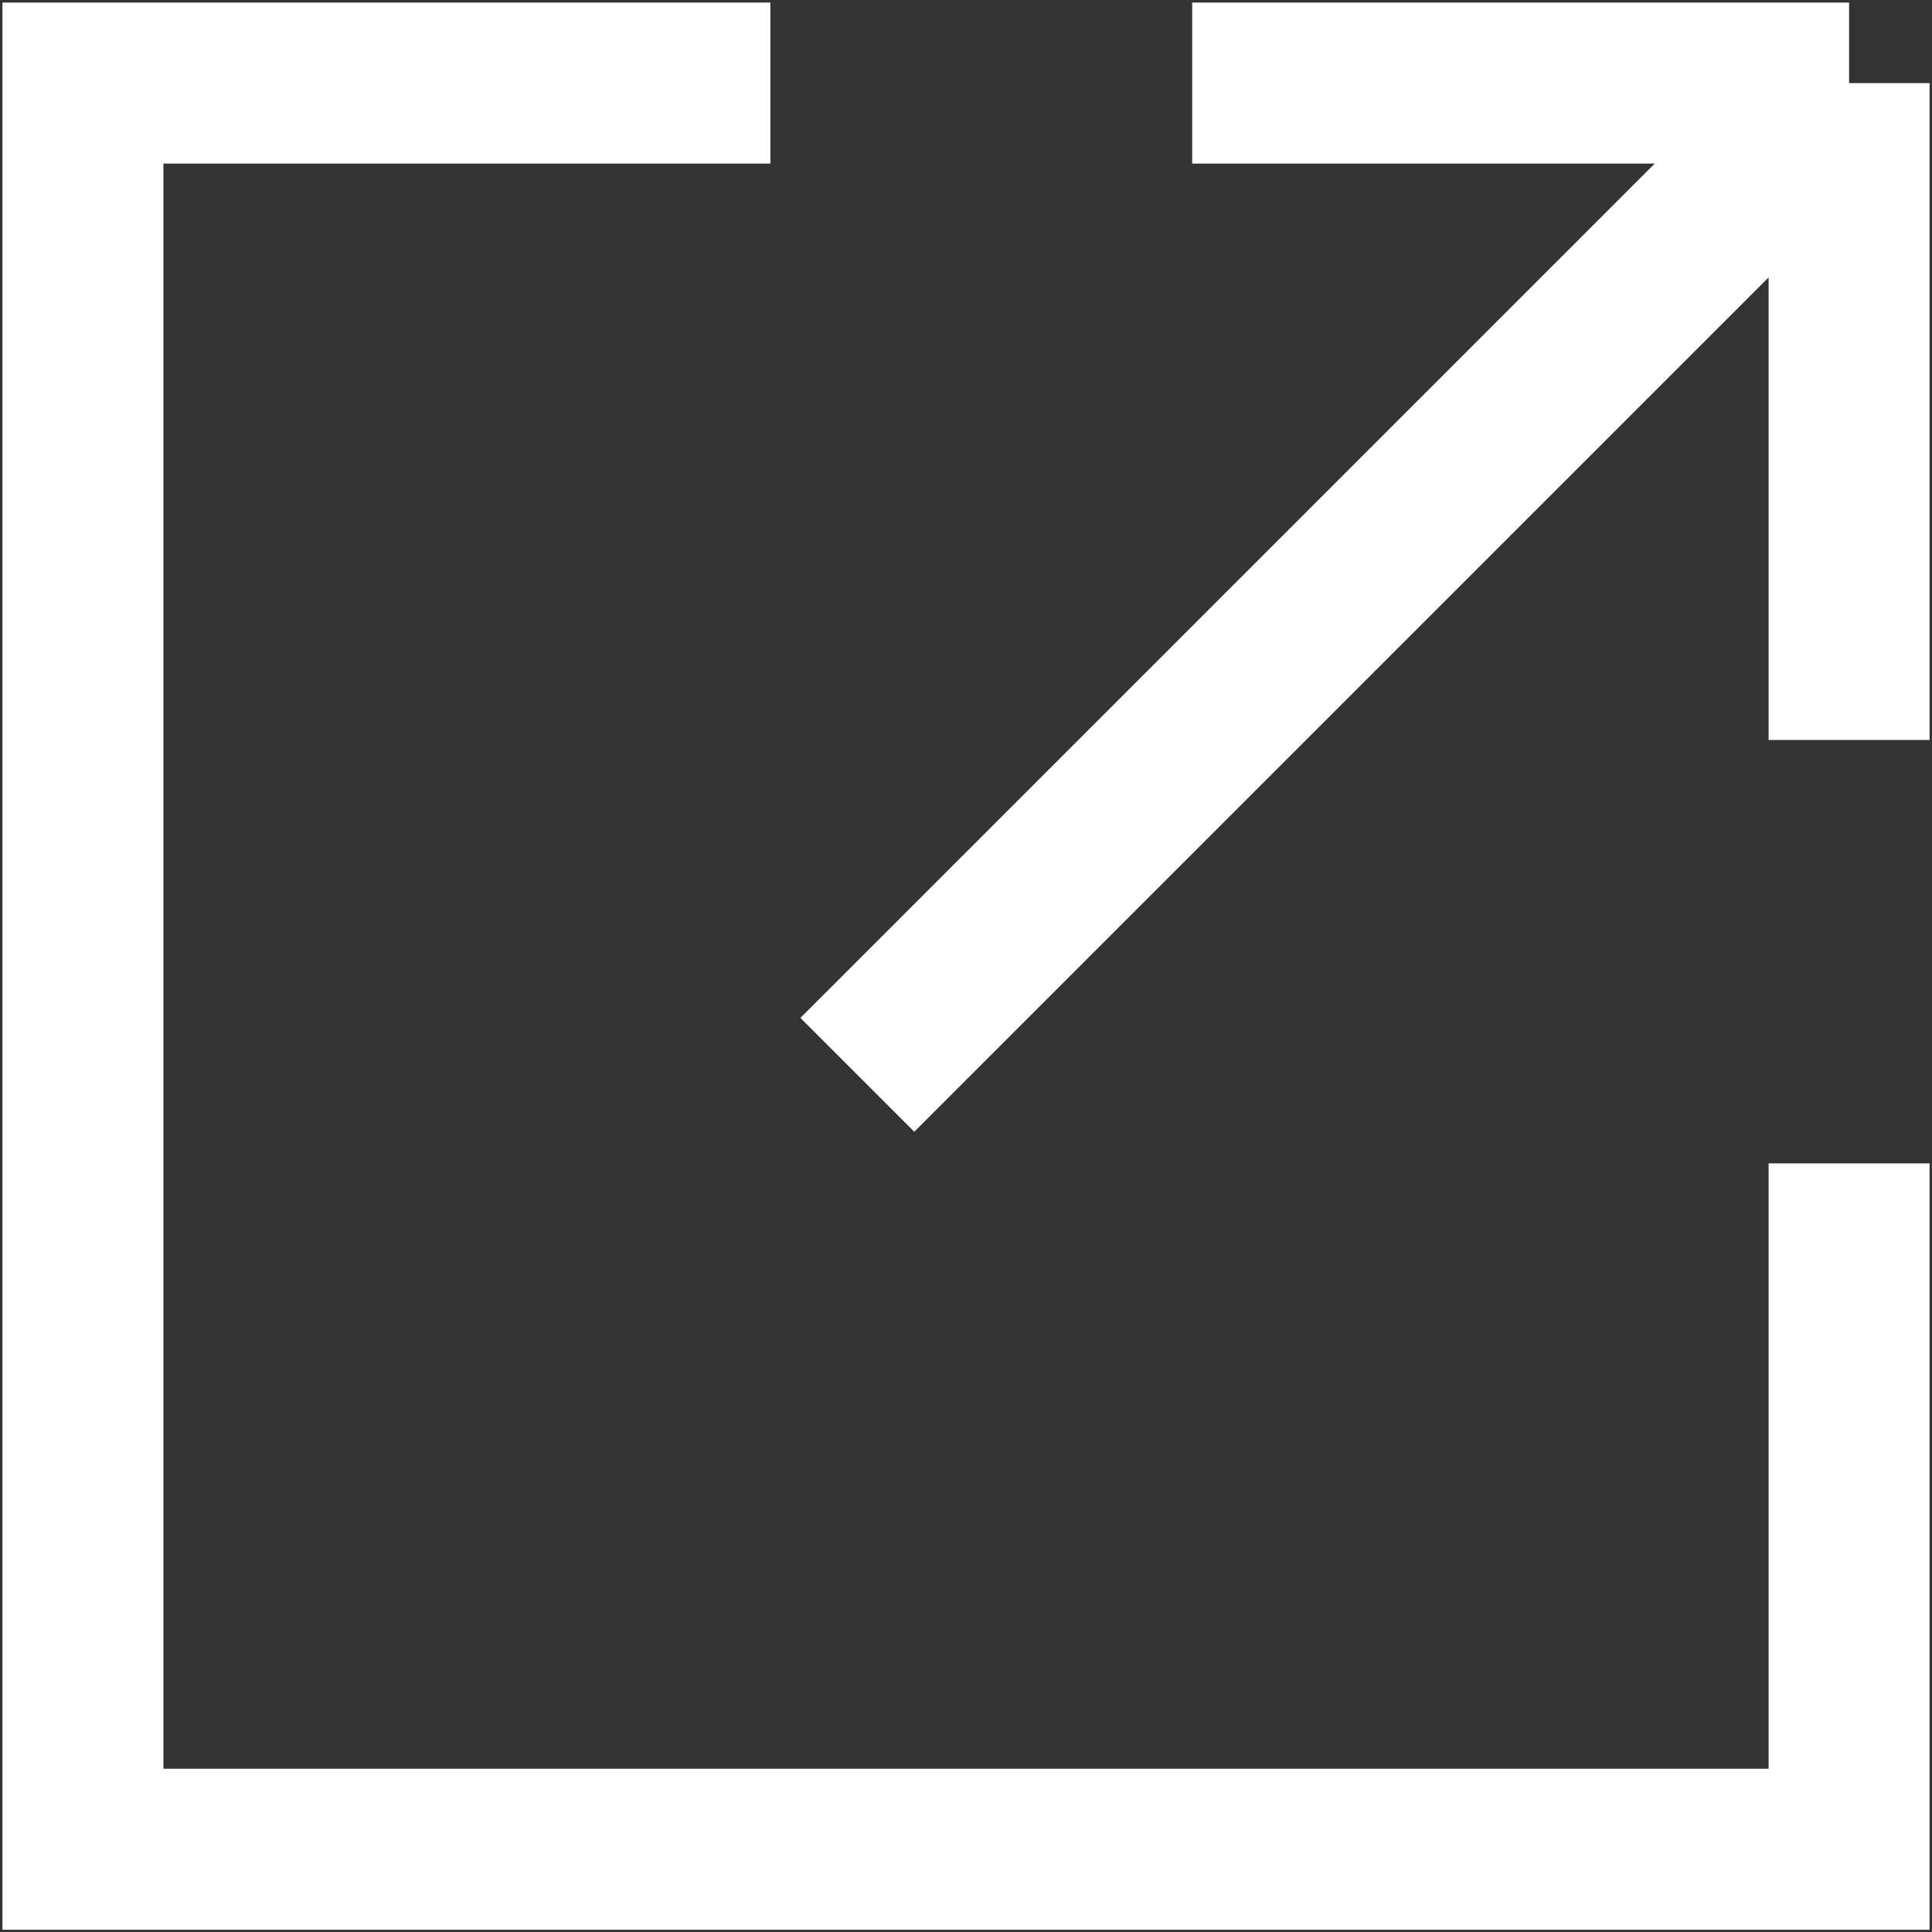 <svg width="12" height="12" viewBox="0 0 12 12" fill="none" xmlns="http://www.w3.org/2000/svg">
<rect x="0" y="0" width="12" height="12" fill="#333333" stroke="none"/>
<g clip-path="url(#clip0_9_82)">
<path d="M11.485 4.596V0.516M11.485 0.516H7.405M11.485 0.516L5.325 6.676M4.785 0.516H0.515V11.486H11.485V7.226" stroke="white" stroke-miterlimit="10"/>
</g>
<defs>
<clipPath id="clip0_9_82">
<rect width="12" height="12" fill="white"/>
</clipPath>
</defs>
</svg>
